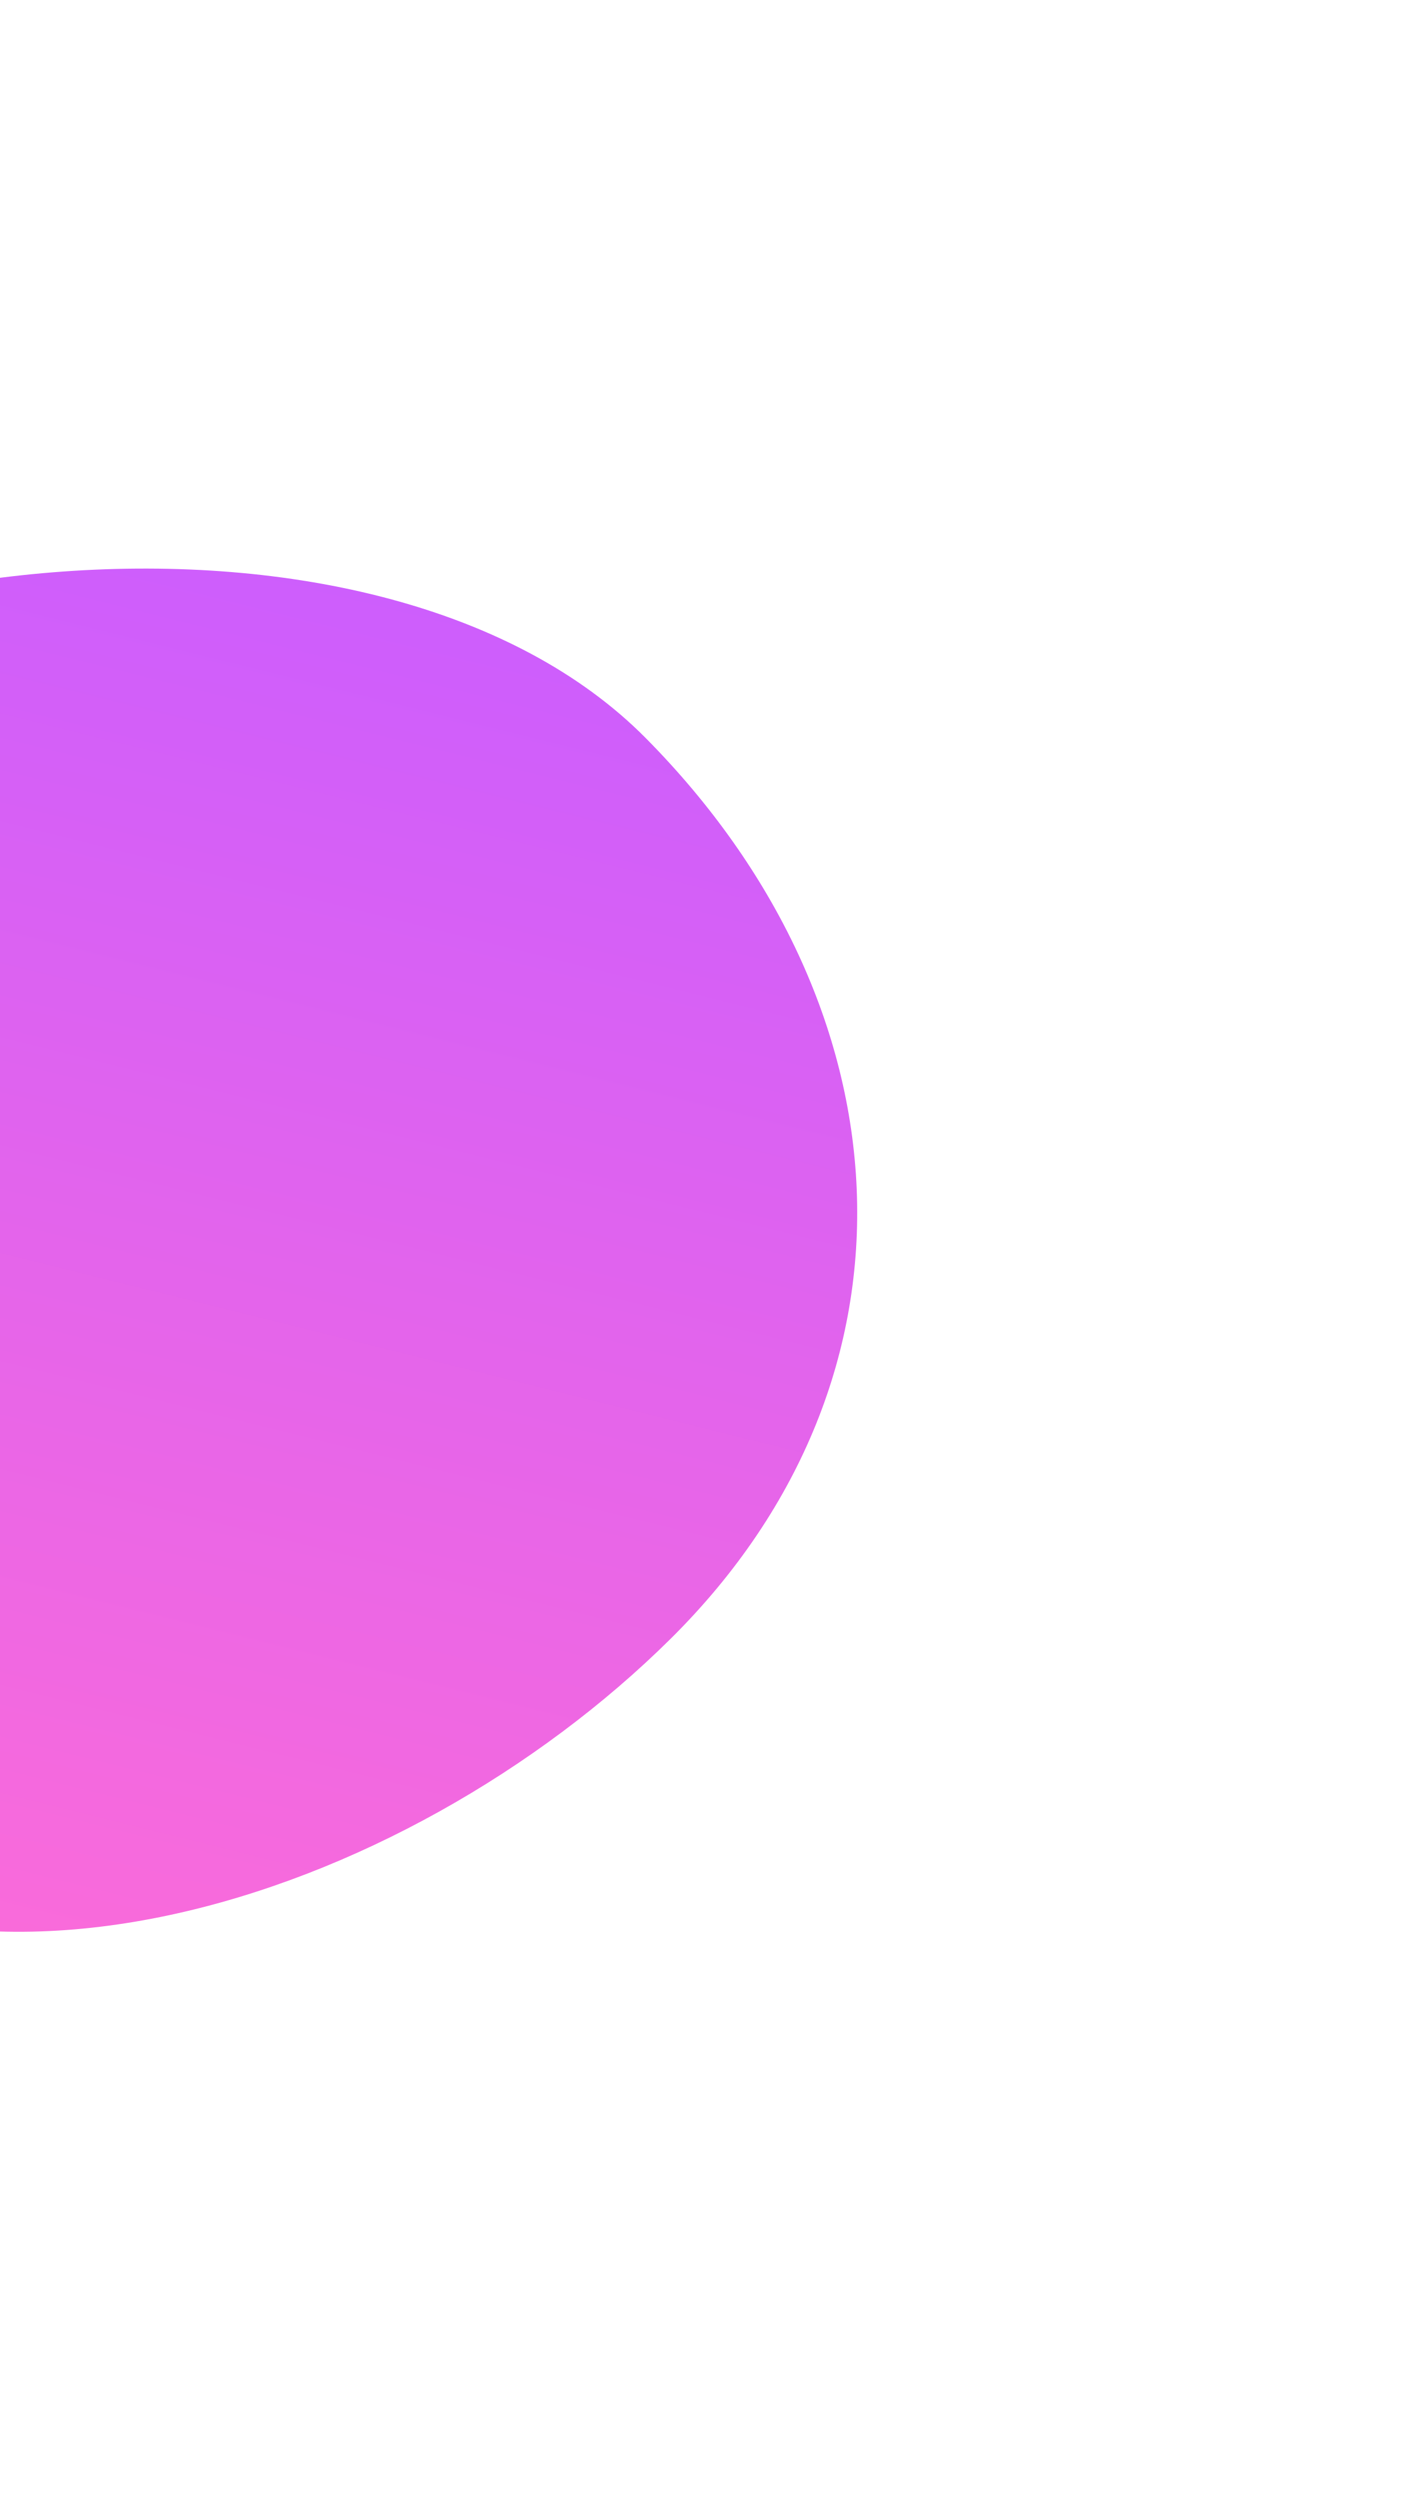 <svg xmlns="http://www.w3.org/2000/svg" width="413" height="724" viewBox="0 0 413 724" fill="none"><g filter="url(#filter0_f_108_1932)"><path d="M-151.07 232.272C-74.018 155.902 110.884 136.824 187.165 213.785C263.446 290.746 271.478 398.206 194.426 474.576C117.375 550.947 -19.599 596.786 -95.88 519.825C-172.161 442.863 -228.121 308.643 -151.07 232.272Z" fill="url(#paint0_linear_108_1932)" fill-opacity="0.7"></path></g><defs><filter id="filter0_f_108_1932" x="-351.964" y="0.675" width="764.402" height="722.83" filterUnits="userSpaceOnUse" color-interpolation-filters="sRGB"><feGaussianBlur stdDeviation="82"></feGaussianBlur></filter><linearGradient id="paint0_linear_108_1932" x1="-8.02" y1="557.888" x2="94.557" y2="145.681" gradientUnits="userSpaceOnUse"><stop stop-color="#F82CCB"></stop><stop offset="1" stop-color="#B518FF"></stop></linearGradient></defs></svg>